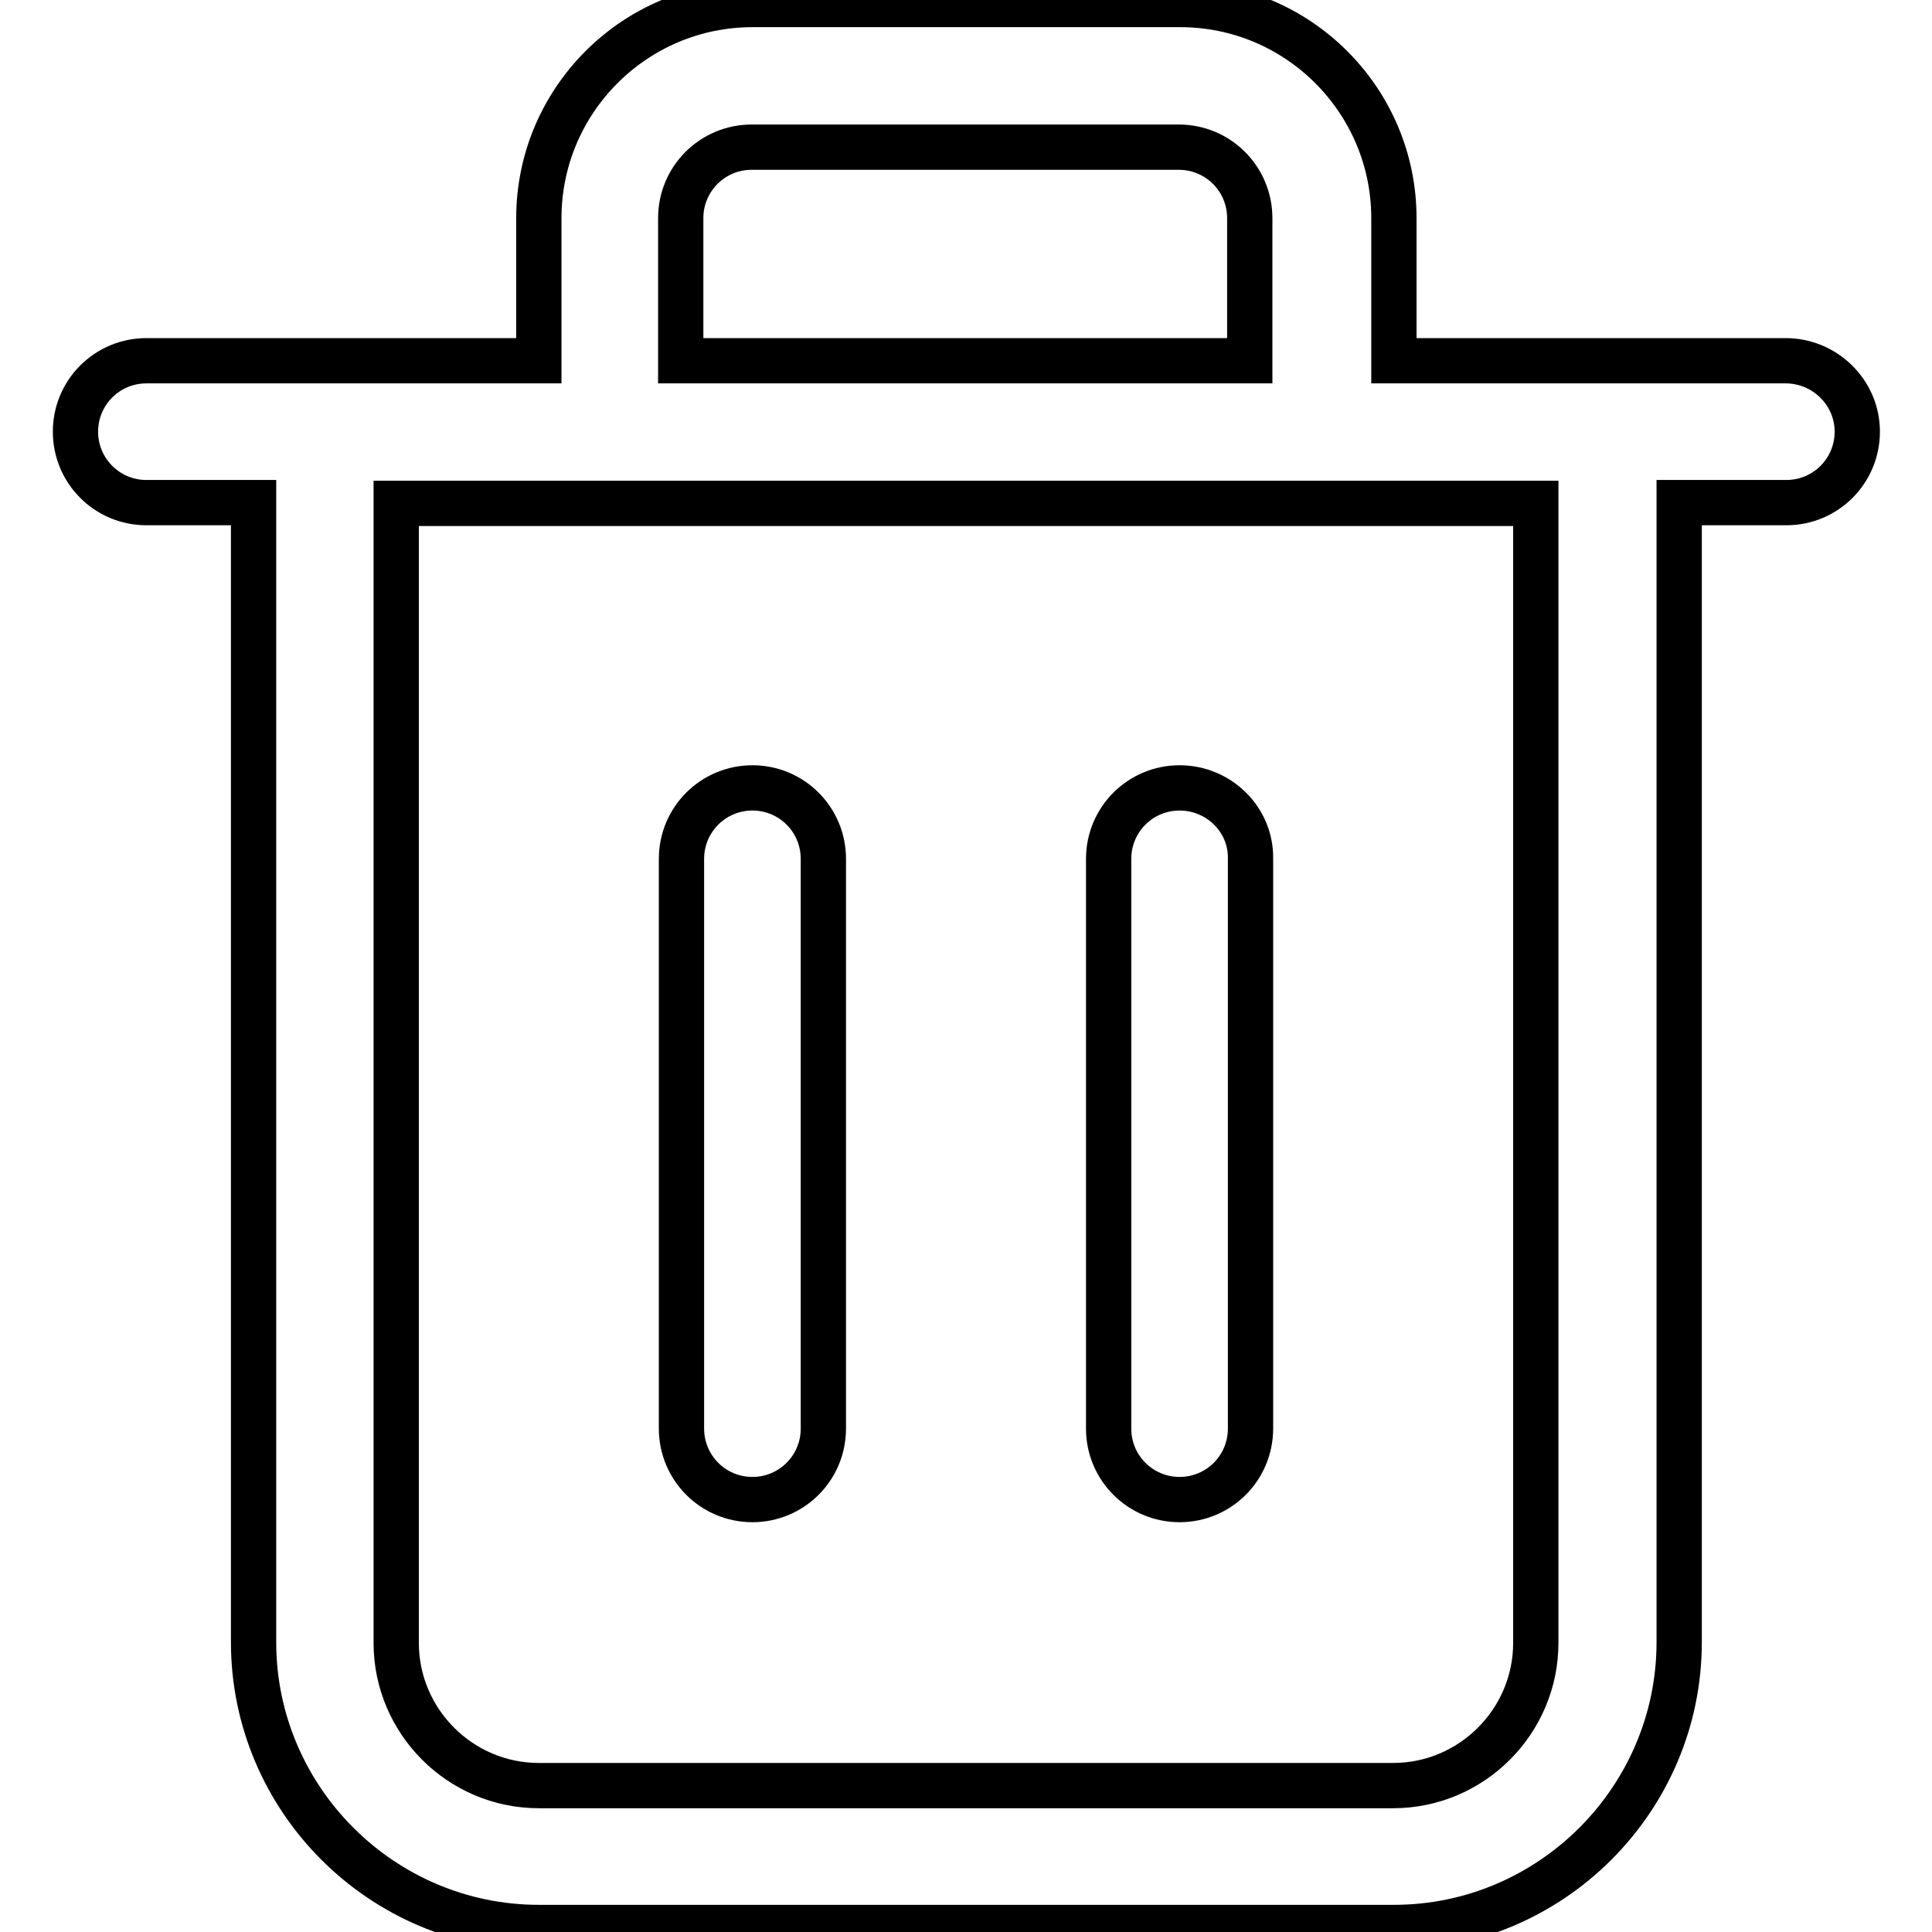 <?xml version="1.0" encoding="utf-8"?>
<!-- Svg Vector Icons : http://www.onlinewebfonts.com/icon -->
<!DOCTYPE svg PUBLIC "-//W3C//DTD SVG 1.1//EN" "http://www.w3.org/Graphics/SVG/1.1/DTD/svg11.dtd">
<svg version="1.1" xmlns="http://www.w3.org/2000/svg" xmlns:xlink="http://www.w3.org/1999/xlink" x="0px" y="0px" viewBox="0 0 256 256" enable-background="new 0 0 256 256" xml:space="preserve">
<g> <path stroke-width="6" fill-opacity="0" stroke="#000000"  d="M236.6,47.8h-51.9V28.9c0-15.6-12.7-28.3-28.3-28.3H99.7c-15.6,0-28.3,12.7-28.3,28.3v18.9H19.4 c-5.2,0-9.4,4.2-9.4,9.4s4.2,9.4,9.4,9.4h14.2v151c0,20.8,17,37.8,37.8,37.8h113.3c20.8,0,37.8-17,37.8-37.8v-151h14.2 c5.2,0,9.4-4.2,9.4-9.4S241.8,47.8,236.6,47.8z M90.2,28.9c0-5.2,4.2-9.4,9.4-9.4h56.6c5.2,0,9.4,4.2,9.4,9.4v18.9H90.2V28.9z  M203.5,217.7c0,10.4-8.5,18.9-18.9,18.9H71.4c-10.4,0-18.9-8.5-18.9-18.9v-151h151V217.7z M99.7,104.4c-5.2,0-9.4,4.2-9.4,9.4 v75.5c0,5.2,4.2,9.4,9.4,9.4s9.4-4.2,9.4-9.4v-75.5C109.1,108.6,104.9,104.4,99.7,104.4z M156.3,104.4c-5.2,0-9.4,4.2-9.4,9.4v75.5 c0,5.2,4.2,9.4,9.4,9.4c5.2,0,9.4-4.2,9.4-9.4v-75.5C165.8,108.6,161.5,104.4,156.3,104.4z"/></g>
</svg>